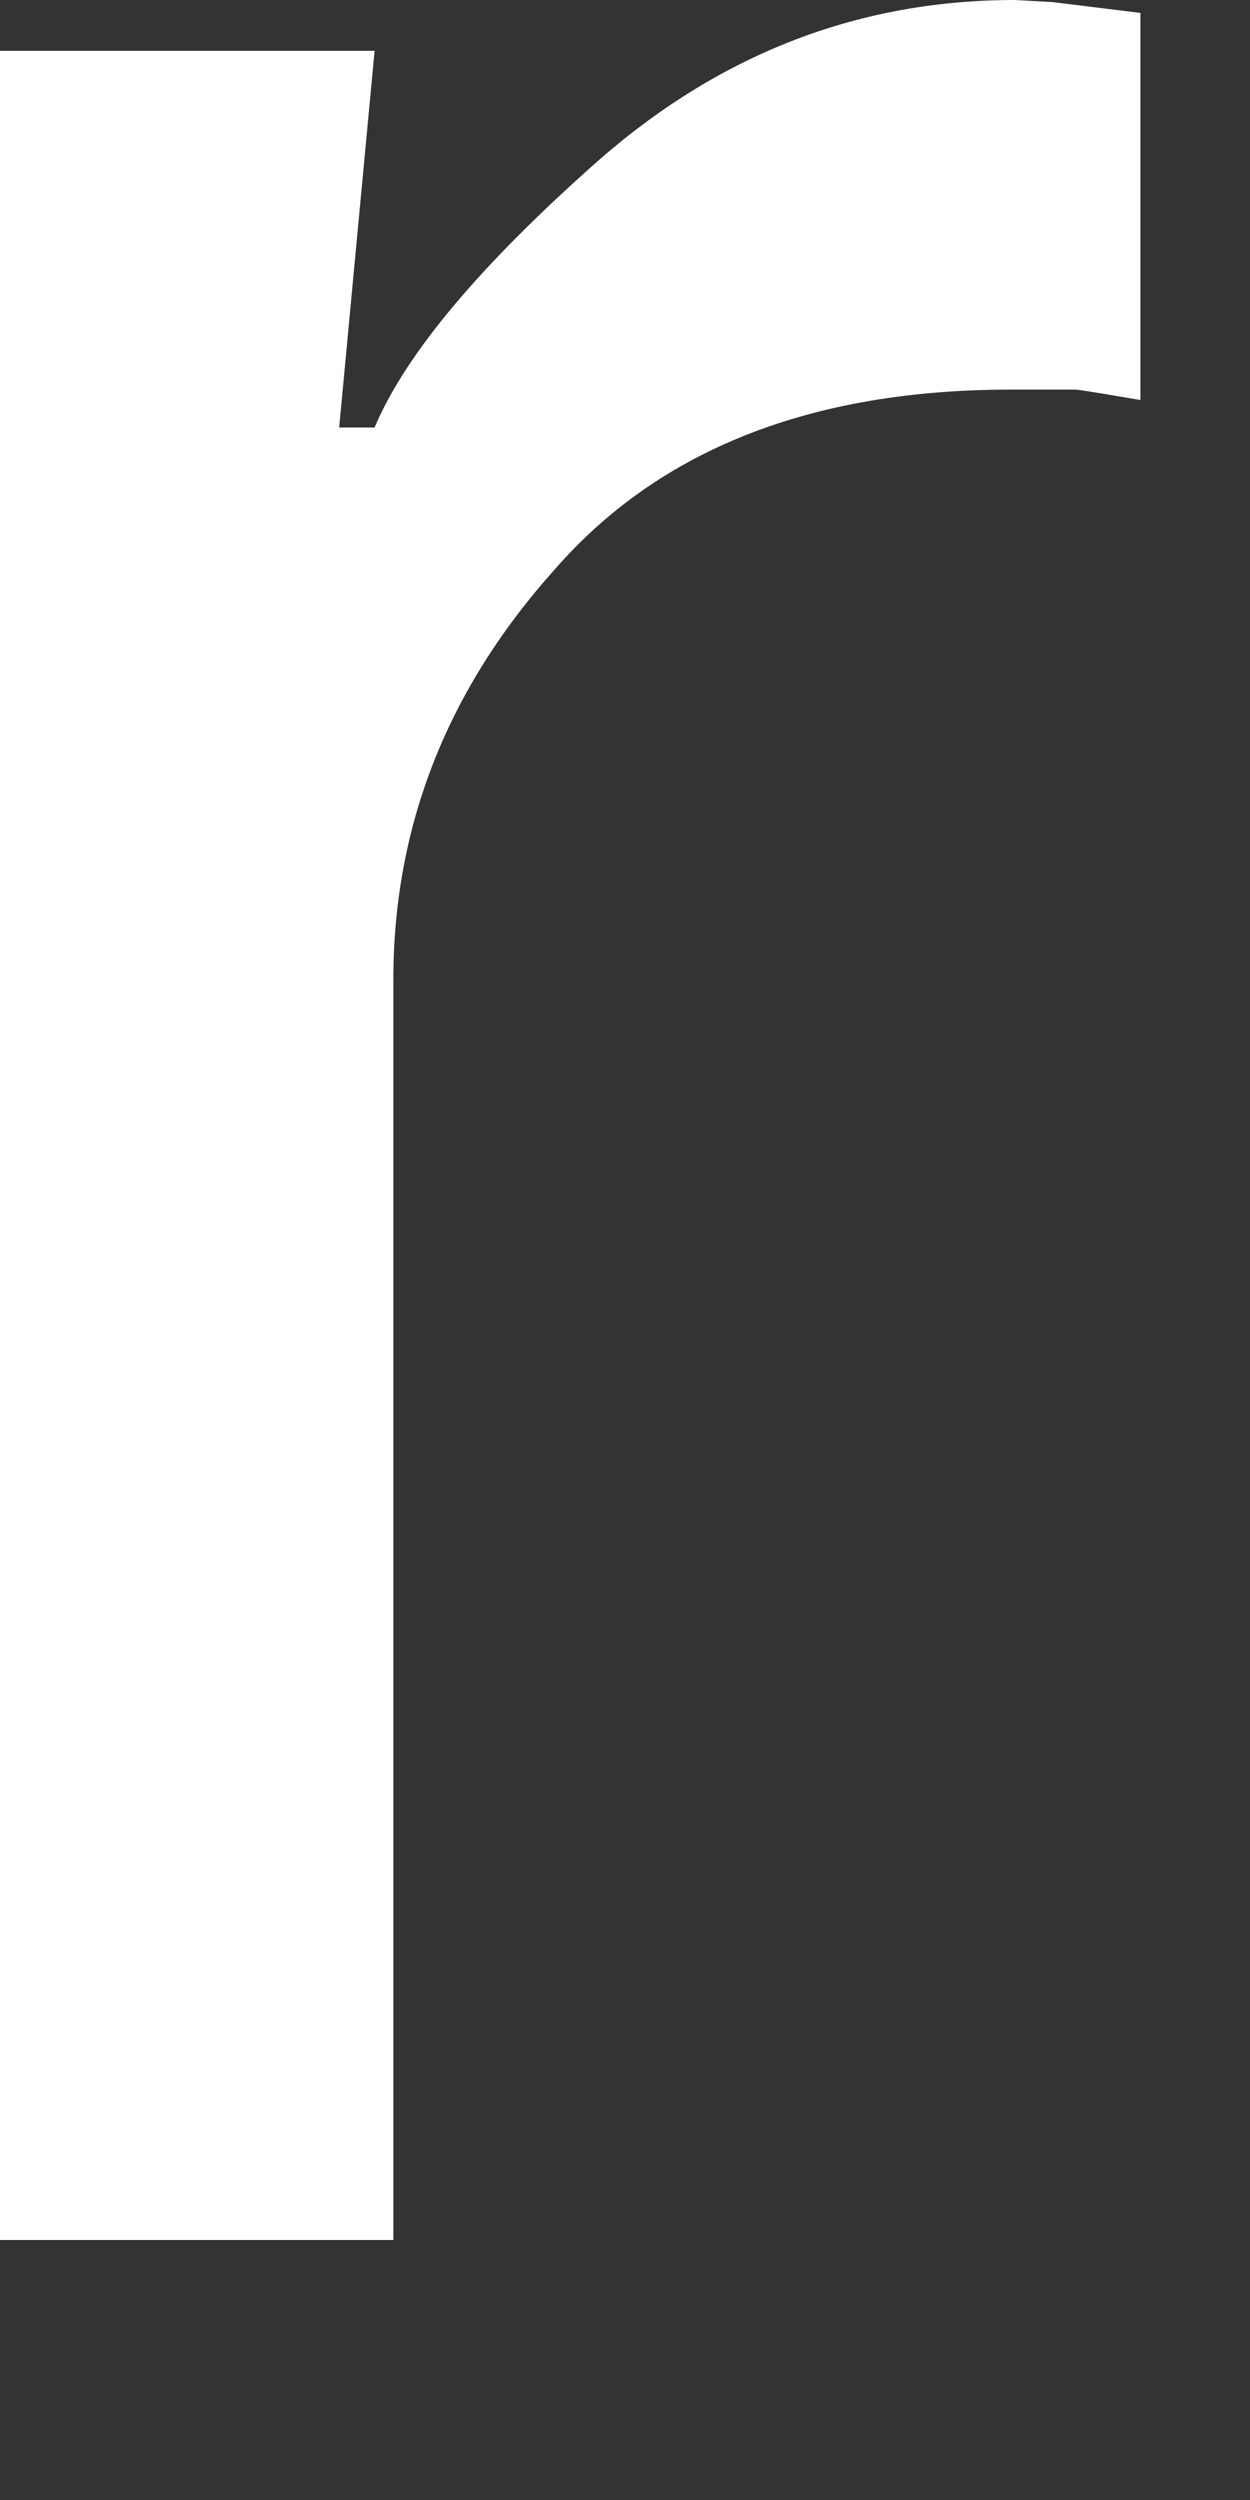 <?xml version="1.0" encoding="utf-8"?>
<svg xmlns="http://www.w3.org/2000/svg" fill="none" height="100%" overflow="visible" preserveAspectRatio="none" style="display: block;" viewBox="0 0 3 6" width="100%">
<rect x="0" y="0" width="3" height="6" fill="#333333" stroke="none"/>
<path d="M0 5.376H0.944V2.352C0.944 1.983 1.073 1.655 1.331 1.367C1.582 1.079 1.947 0.935 2.426 0.935H2.582C2.608 0.938 2.66 0.947 2.737 0.96V0.031L2.526 0.005L2.436 0C2.064 0 1.733 0.127 1.441 0.381C1.153 0.635 0.973 0.85 0.899 1.026H0.814L0.899 0.122H0V5.376Z" fill="white" id="Vector"/>
</svg>